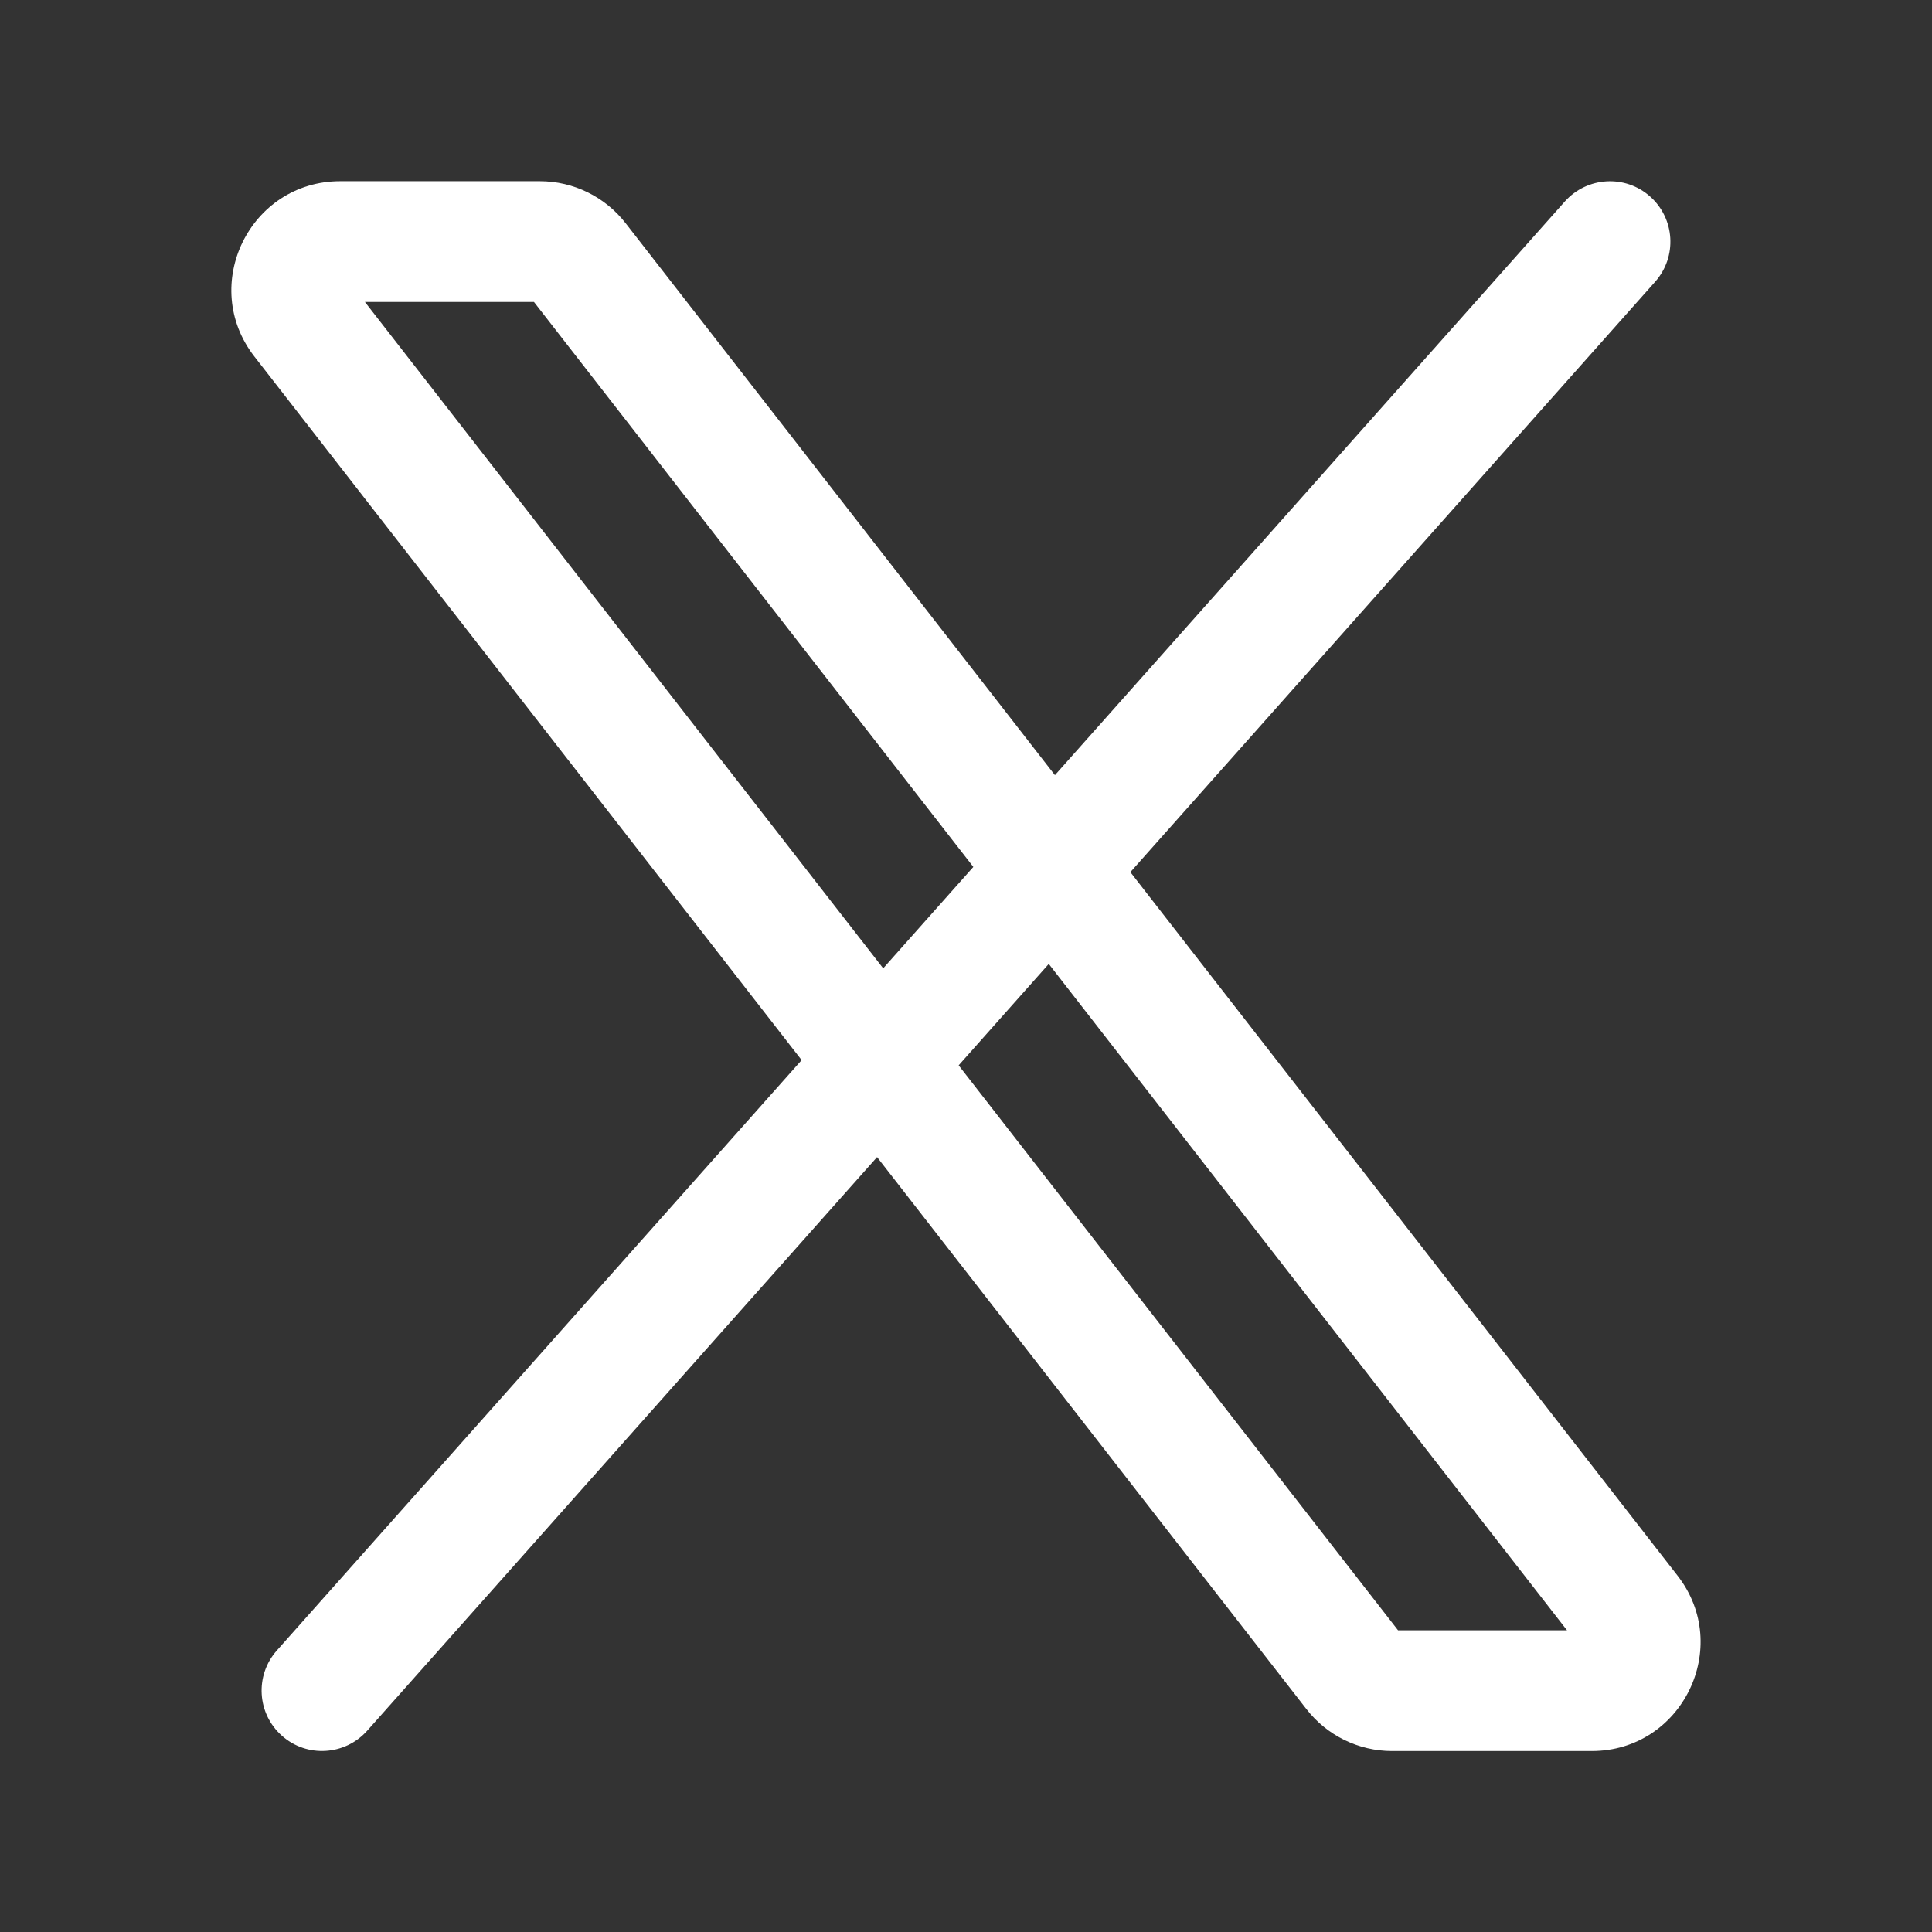 <svg width="24" height="24" viewBox="0 0 24 24" fill="none" xmlns="http://www.w3.org/2000/svg">
<rect x="0" y="0" width="24" height="24" fill="#333333" stroke="none"/>
<g id="iconoir-x">
<path id="Vector 49 (Stroke)" fill-rule="evenodd" clip-rule="evenodd" d="M4.533 3.751L17.367 20.252H19.466L6.633 3.751H4.533ZM3.161 4.43C2.471 3.544 3.103 2.251 4.227 2.251H6.706C7.123 2.251 7.516 2.444 7.772 2.773L20.839 19.573C21.528 20.459 20.896 21.752 19.773 21.752H17.293C16.877 21.752 16.483 21.559 16.228 21.23L3.161 4.43Z" fill="white"/>
<path id="Vector 50 (Stroke)" fill-rule="evenodd" clip-rule="evenodd" d="M20.498 2.441C20.189 2.166 19.715 2.194 19.439 2.503L3.439 20.503C3.164 20.813 3.192 21.287 3.502 21.562C3.811 21.837 4.285 21.809 4.561 21.5L20.561 3.5C20.836 3.19 20.808 2.716 20.498 2.441Z" fill="white"/>
</g>
</svg>
